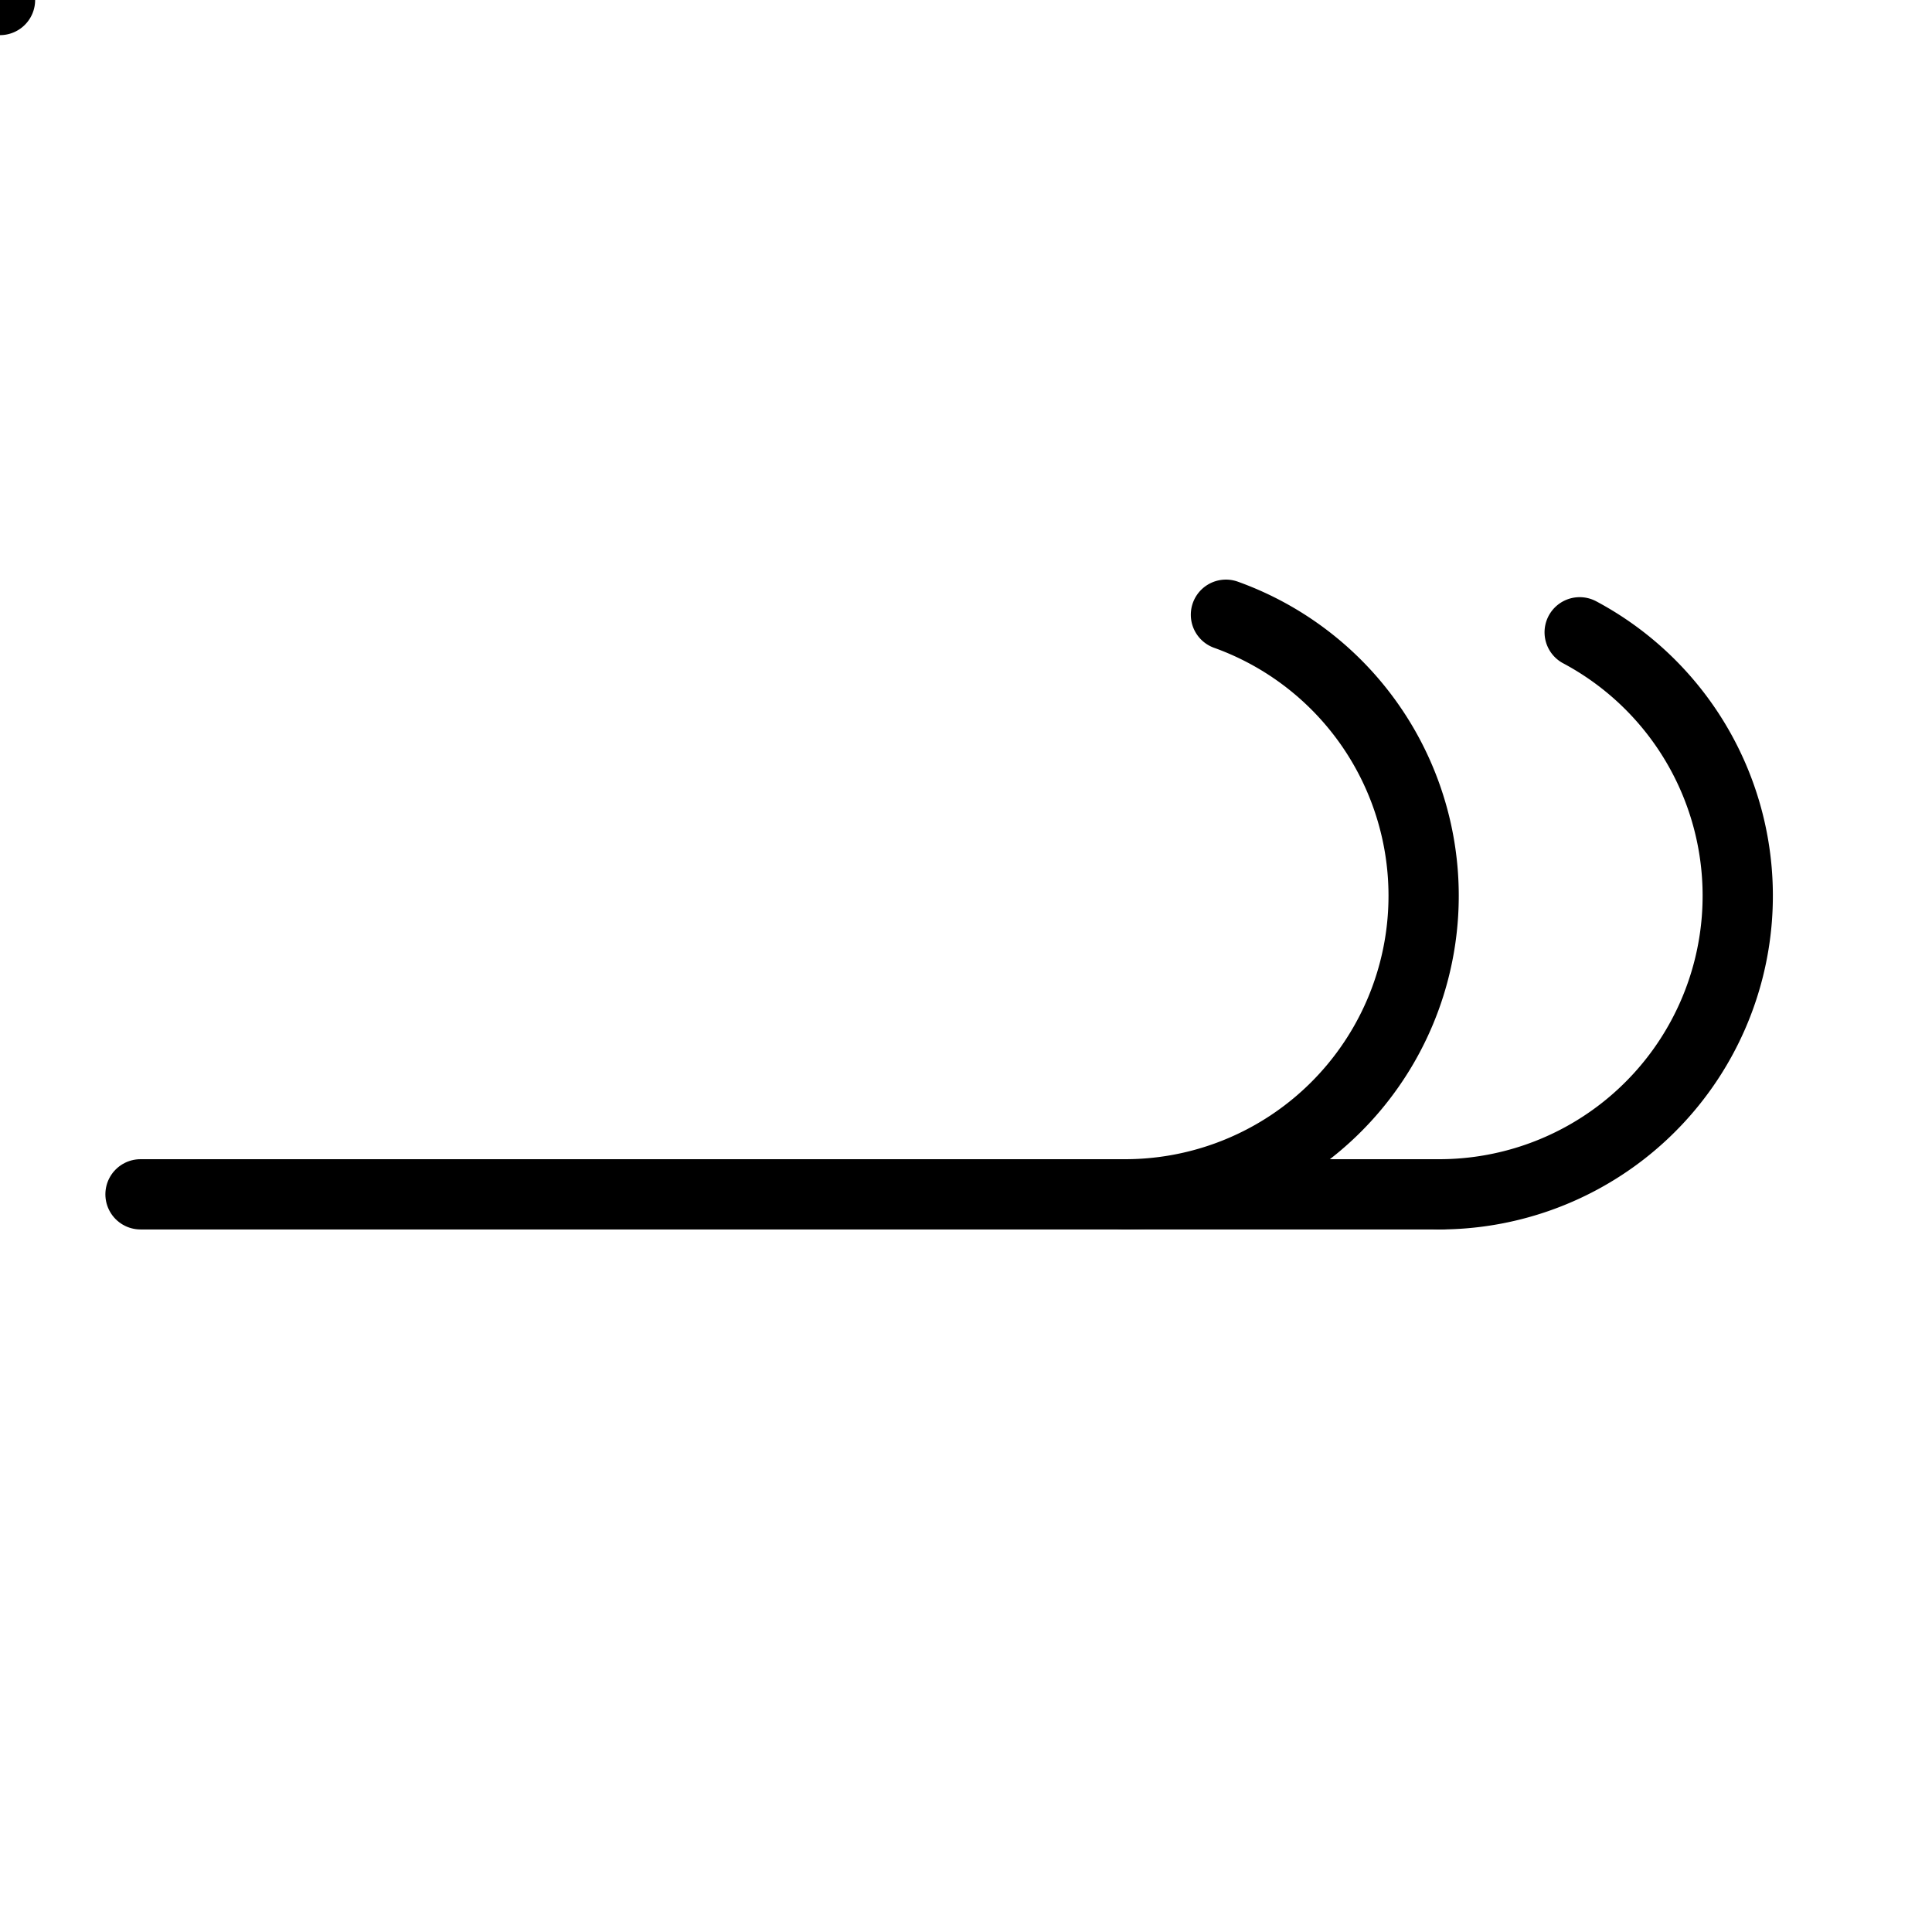 <?xml version='1.0' encoding='UTF-8'?>
<svg:svg xmlns:dc="http://purl.org/dc/elements/1.1/" xmlns:cc="http://creativecommons.org/ns#" xmlns:rdf="http://www.w3.org/1999/02/22-rdf-syntax-ns#" xmlns:svg="http://www.w3.org/2000/svg" version="1.1" width="55" height="55" viewBox="0 0 55 55" id="svg3816">
  <svg:title>Clouds of the genera Cirrus, Cirrocumulus and Cirrostratus: Cirrus spissatus, in patches or entangled sheaves, which usually do not increase and sometimes seem to be the remains of the upper part of a cumulonimbus; or cirrus castellanus or floccus</svg:title>
  <svg:desc>WMO international weather symbol: Clouds of the genera Cirrus, Cirrocumulus and Cirrostratus: Dense cirrus, in patches or entangled sheaves, which usually do not increase and sometimes seem to be the remains of the upper part of a cumulonimbus; or cirrus with sproutings in the form of small turrets or battlements, or cirrus having the appearance of cumuliform tufts</svg:desc>
  <svg:path d="m 42,38.6 a 8.5,8.5 0 0 1 -16,-4" transform="matrix(0,-1,1,0,6.37,60)" id="path3850" style="fill:none;stroke:#000000;stroke-width:2;stroke-linecap:round;stroke-linejoin:miter;stroke-miterlimit:4;stroke-opacity:1;stroke-dasharray:none"/>
  <svg:path d="M 0,0 A 0,0 0 0 0 0,0 0,0 0 0 0 0,0 z" id="path3852" style="fill:#000000;fill-opacity:1;fill-rule:nonzero;stroke:#000000;stroke-width:2;stroke-linecap:round;stroke-linejoin:miter;stroke-miterlimit:4;stroke-opacity:1;stroke-dasharray:none"/>
  <svg:path d="M 42.5,37.5 A 8.5,8.5 0 0 1 26,34.6" transform="matrix(0,-1,1,0,-2.6,60)" id="path3797" style="fill:none;stroke:#000000;stroke-width:2;stroke-linecap:round;stroke-linejoin:miter;stroke-miterlimit:4;stroke-opacity:1;stroke-dasharray:none"/>
  <svg:path d="M 41,34 4,34" id="path3799" style="fill:none;stroke:#000000;stroke-width:2;stroke-linecap:round;stroke-linejoin:miter;stroke-miterlimit:4;stroke-opacity:1;stroke-dasharray:none"/>
</svg:svg>
